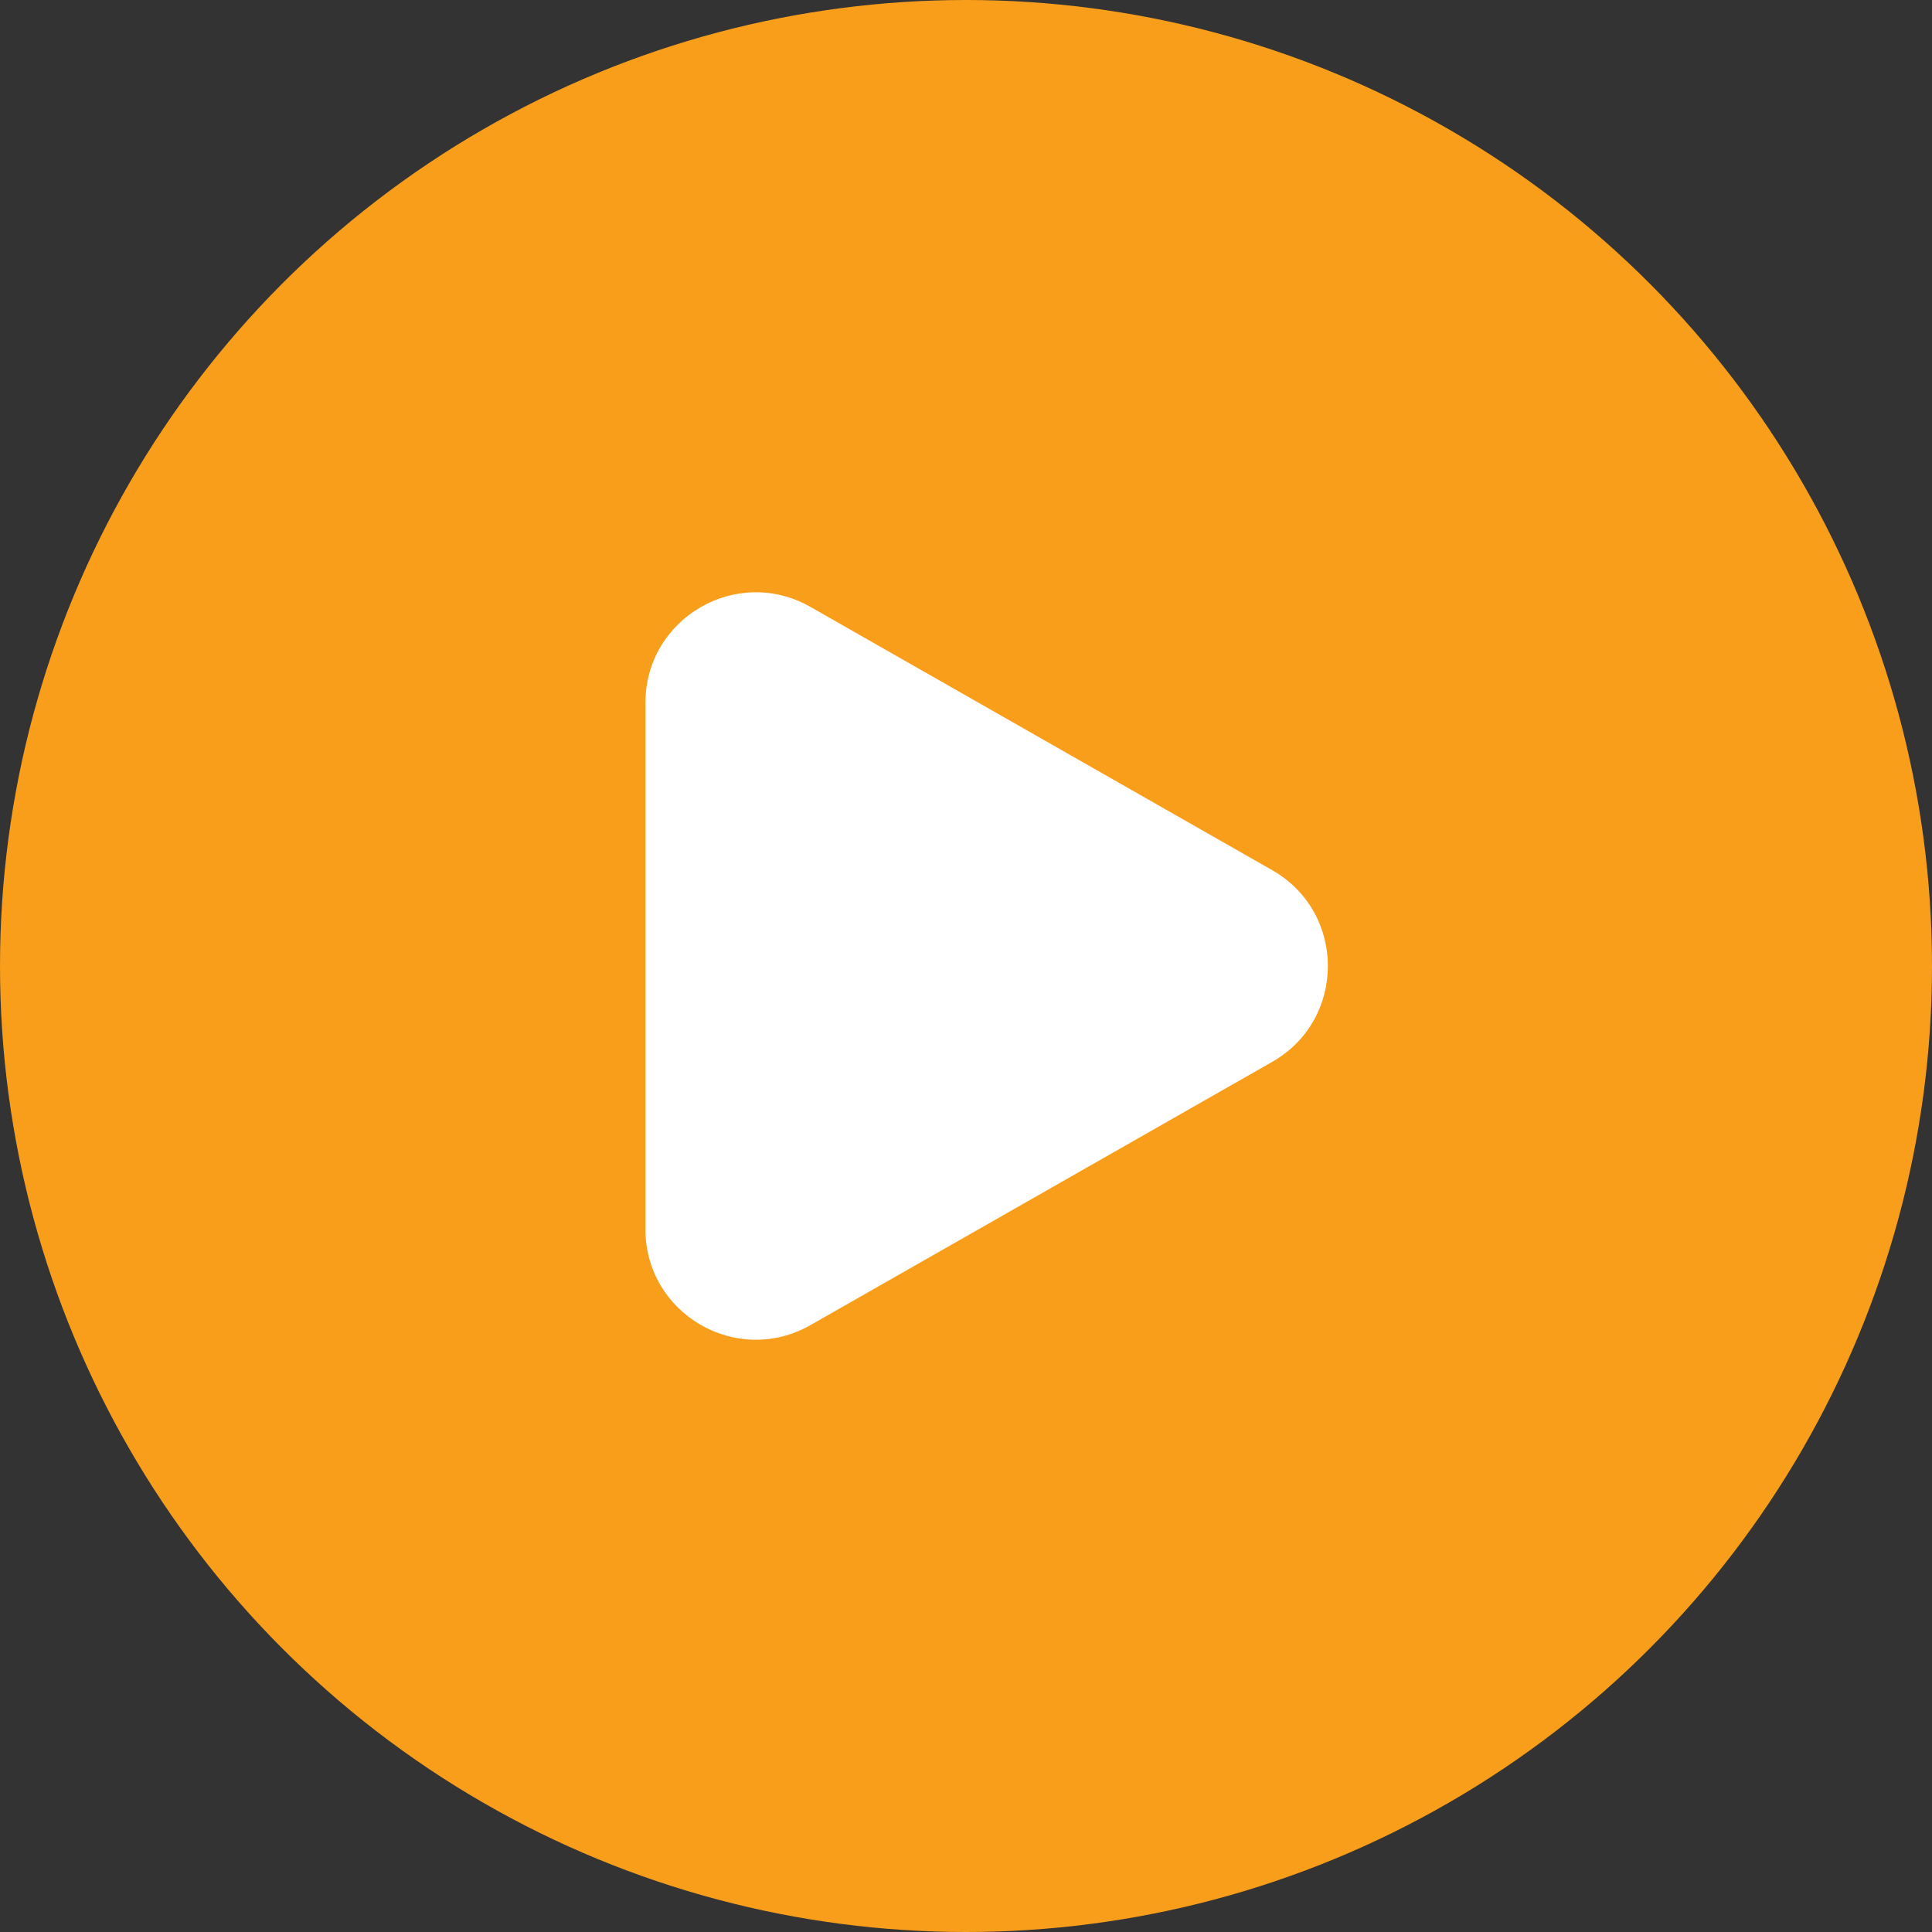 <?xml version="1.0" encoding="UTF-8"?> <svg xmlns="http://www.w3.org/2000/svg" id="_Слой_1" data-name="Слой_1" viewBox="0 0 512 512"><rect x="0" y="0" width="512" height="512" fill="#333333" stroke="none"/><defs><style> .cls-1 { fill: #fff; } .cls-2 { fill: #f89e1b; } </style></defs><circle class="cls-2" cx="256" cy="256" r="256"></circle><path class="cls-1" d="M171.05,325.76v-139.52c0-22.44,24.23-36.52,43.73-25.4l122.36,69.76c19.68,11.22,19.68,39.59,0,50.81l-122.36,69.76c-19.5,11.11-43.73-2.96-43.73-25.4Z"></path></svg> 